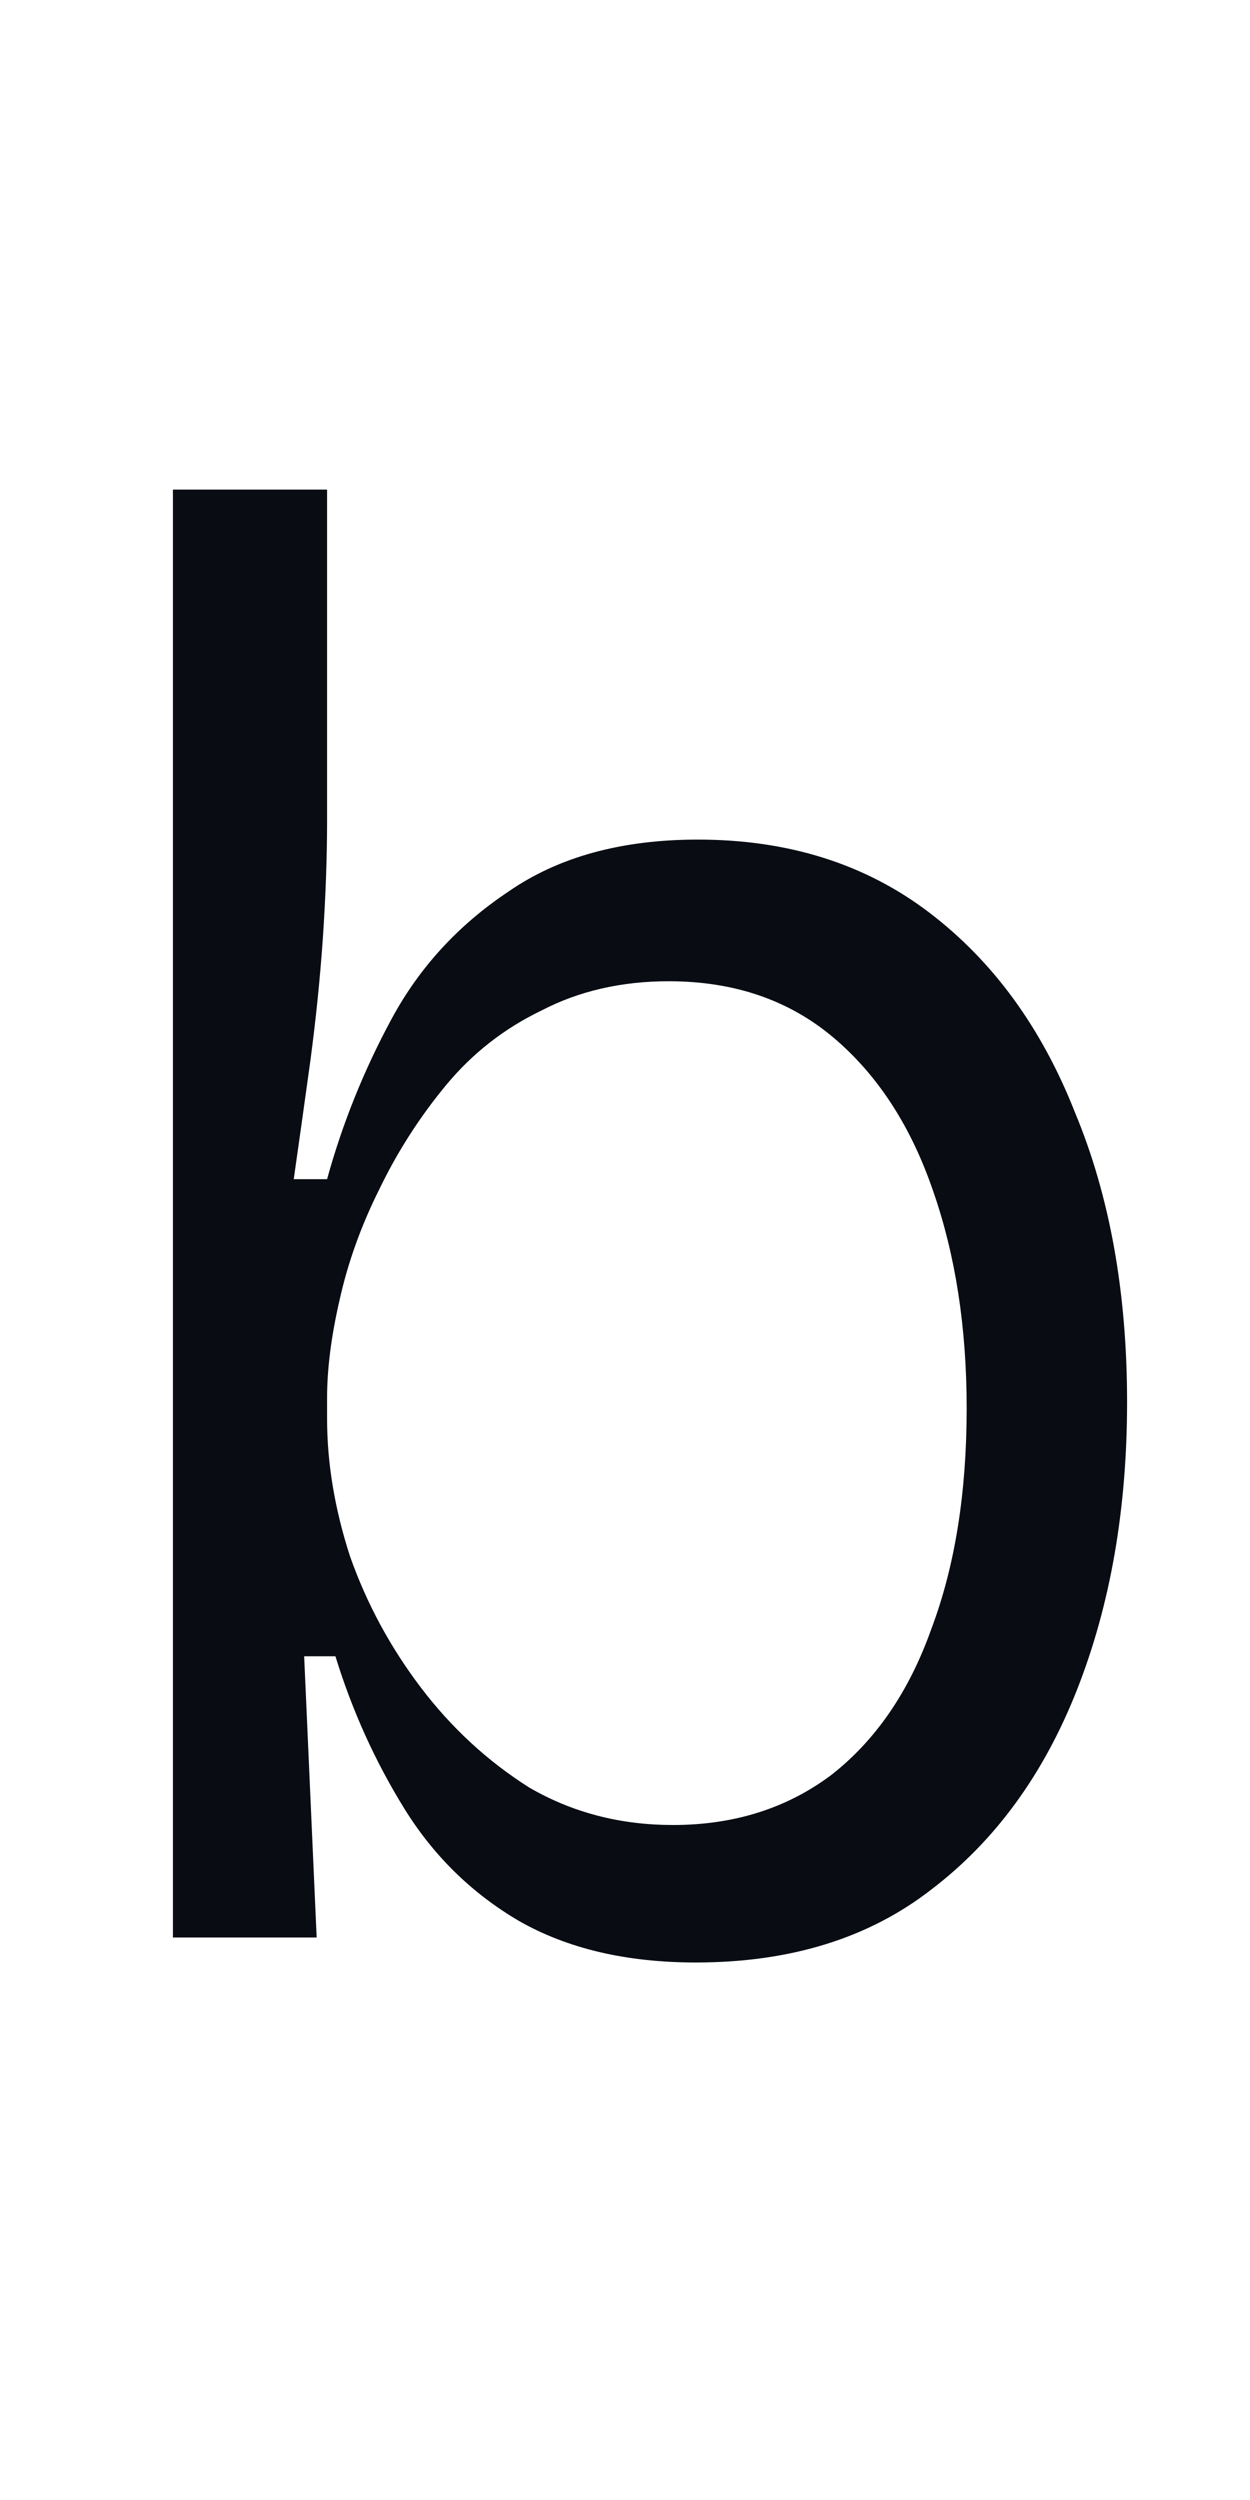 <svg width="120" height="240" viewBox="0 0 120 240" fill="none" xmlns="http://www.w3.org/2000/svg">
<path d="M66.8 188.4C60.133 188.4 54.467 187.067 49.8 184.4C45.267 181.733 41.6 178.133 38.8 173.6C36 169.067 33.8 164.2 32.2 159H29.2L30.4 186H16.6V47H31.4V78.8C31.4 82.267 31.267 86 31 90C30.733 93.867 30.333 97.8 29.8 101.8C29.267 105.667 28.733 109.467 28.2 113.2H31.4C32.867 107.867 34.933 102.733 37.6 97.8C40.267 92.867 44 88.8 48.8 85.6C53.6 82.267 59.667 80.6 67 80.6C75.667 80.6 83.067 82.933 89.2 87.6C95.333 92.267 100 98.667 103.2 106.8C106.533 114.8 108.2 124.067 108.2 134.6C108.2 144.867 106.6 154.067 103.4 162.2C100.2 170.333 95.533 176.733 89.4 181.4C83.4 186.067 75.867 188.4 66.8 188.4ZM64.6 175.2C70.467 175.2 75.533 173.6 79.8 170.4C84.067 167.067 87.267 162.4 89.4 156.4C91.667 150.4 92.8 143.333 92.8 135.2C92.8 127.467 91.733 120.533 89.6 114.4C87.467 108.133 84.267 103.2 80 99.6C75.733 96 70.467 94.2 64.2 94.2C59.667 94.2 55.6 95.133 52 97C48.4 98.733 45.333 101.133 42.8 104.2C40.267 107.267 38.133 110.6 36.4 114.2C34.667 117.667 33.4 121.2 32.6 124.8C31.8 128.267 31.4 131.4 31.4 134.2V136.2C31.4 140.467 32.133 144.867 33.6 149.4C35.2 153.933 37.467 158.133 40.4 162C43.333 165.867 46.8 169.067 50.8 171.6C54.933 174 59.533 175.2 64.6 175.2Z" fill="#090D13"/>
</svg>
